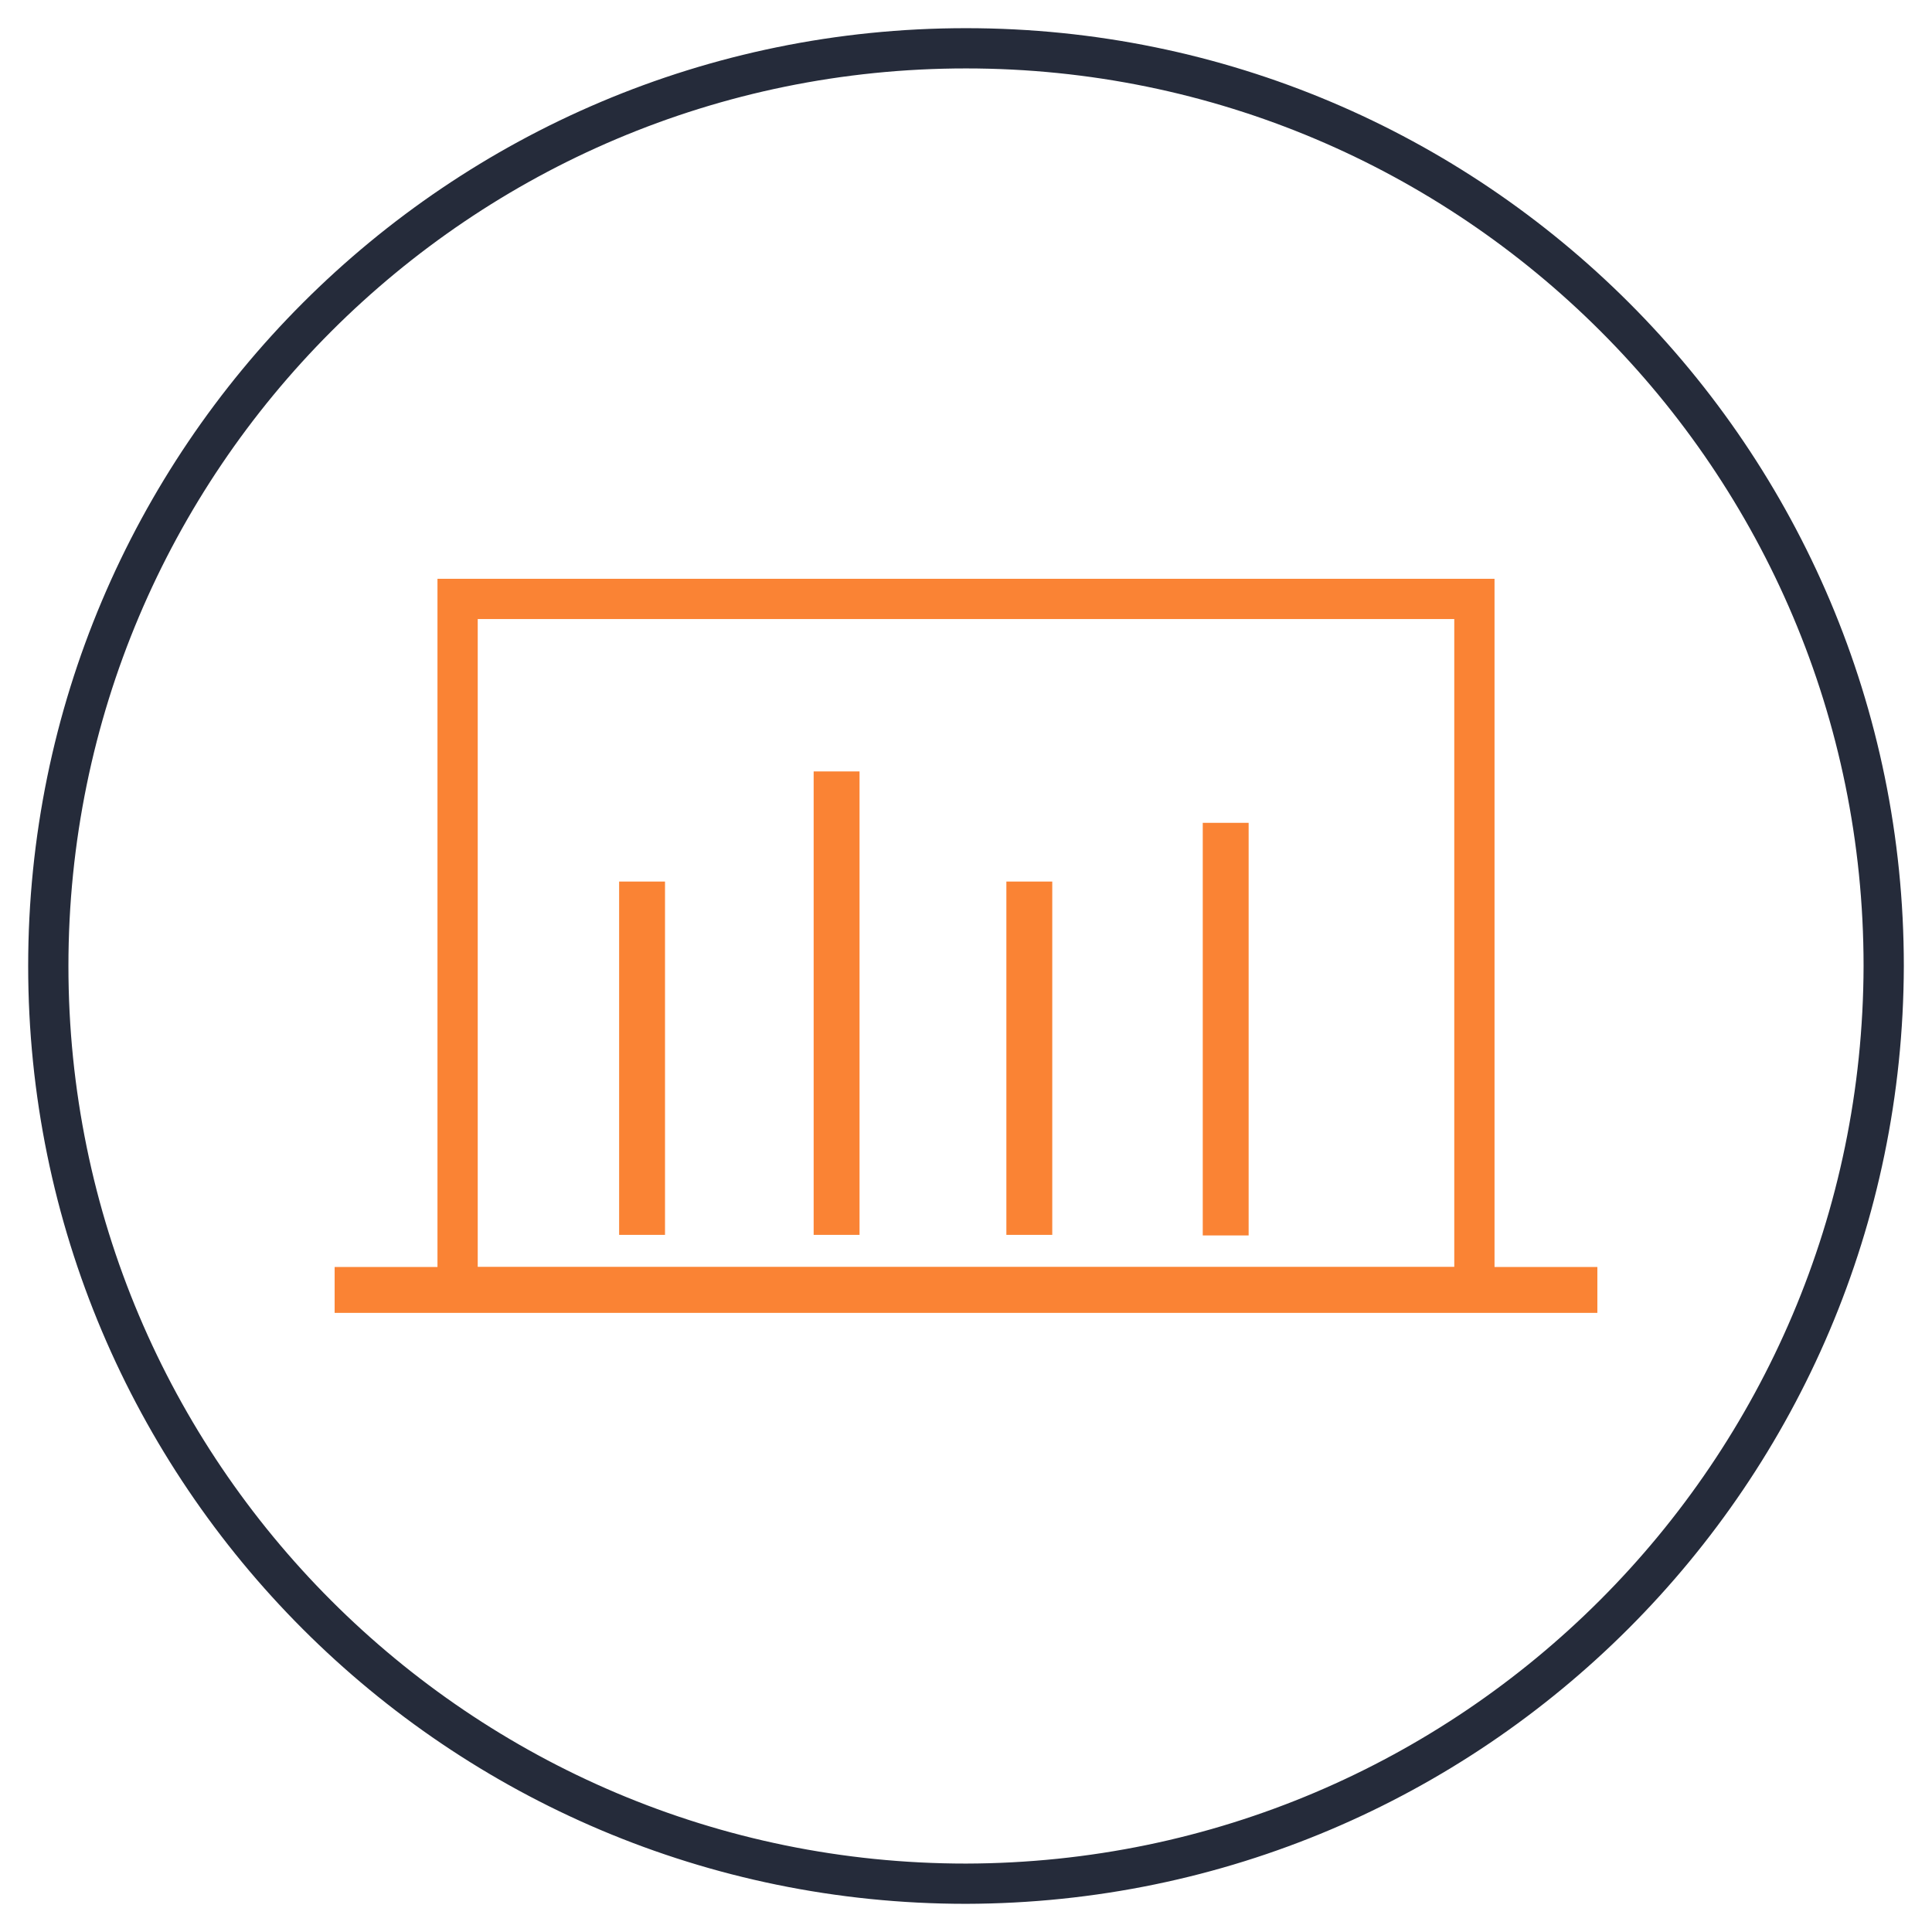 <?xml version="1.0" encoding="UTF-8"?>
<svg width="48px" height="48px" viewBox="0 0 48 48" version="1.1" xmlns="http://www.w3.org/2000/svg" xmlns:xlink="http://www.w3.org/1999/xlink">
    <!-- Generator: Sketch 55.1 (78136) - https://sketchapp.com -->
    <title>分权I三权分立</title>
    <desc>Created with Sketch.</desc>
    <g id="页面1" stroke="none" stroke-width="1" fill="none" fill-rule="evenodd">
        <g id="网页防篡改" transform="translate(-785, -735)" fill-rule="nonzero">
            <g id="分权I三权分立" transform="translate(785, 735)">
                <rect id="矩形" fill="#000000" opacity="0" x="0" y="0" width="48" height="48"></rect>
                <path d="M8.314,31.478 L39.686,31.478 L39.686,32.618 L8.314,32.618 L8.314,31.478 Z M15.382,21.902 L16.522,21.902 L16.522,30.68 L15.382,30.68 L15.382,21.902 Z M20.215,19.166 L21.355,19.166 L21.355,30.68 L20.215,30.68 L20.215,19.166 Z M25.003,21.902 L26.143,21.902 L26.143,30.68 L25.003,30.68 L25.003,21.902 Z M29.882,20.443 L31.022,20.443 L31.022,30.694 L29.882,30.694 L29.882,20.443 Z" id="形状" fill="#FA8334"></path>
                <path d="M24,46.8 C11.408,46.8 1.2,36.592 1.2,24 C1.2,11.408 11.408,1.2 24,1.2 C36.592,1.2 46.8,11.408 46.8,24 C46.772,36.58 36.58,46.772 24,46.8 Z" id="路径" stroke="#252B3A"></path>
                <polygon id="路径" stroke="#FA8334" points="36.631 31.98 11.369 31.98 11.369 14.88 36.631 14.88"></polygon>
            </g>
        </g>
    </g>
</svg>